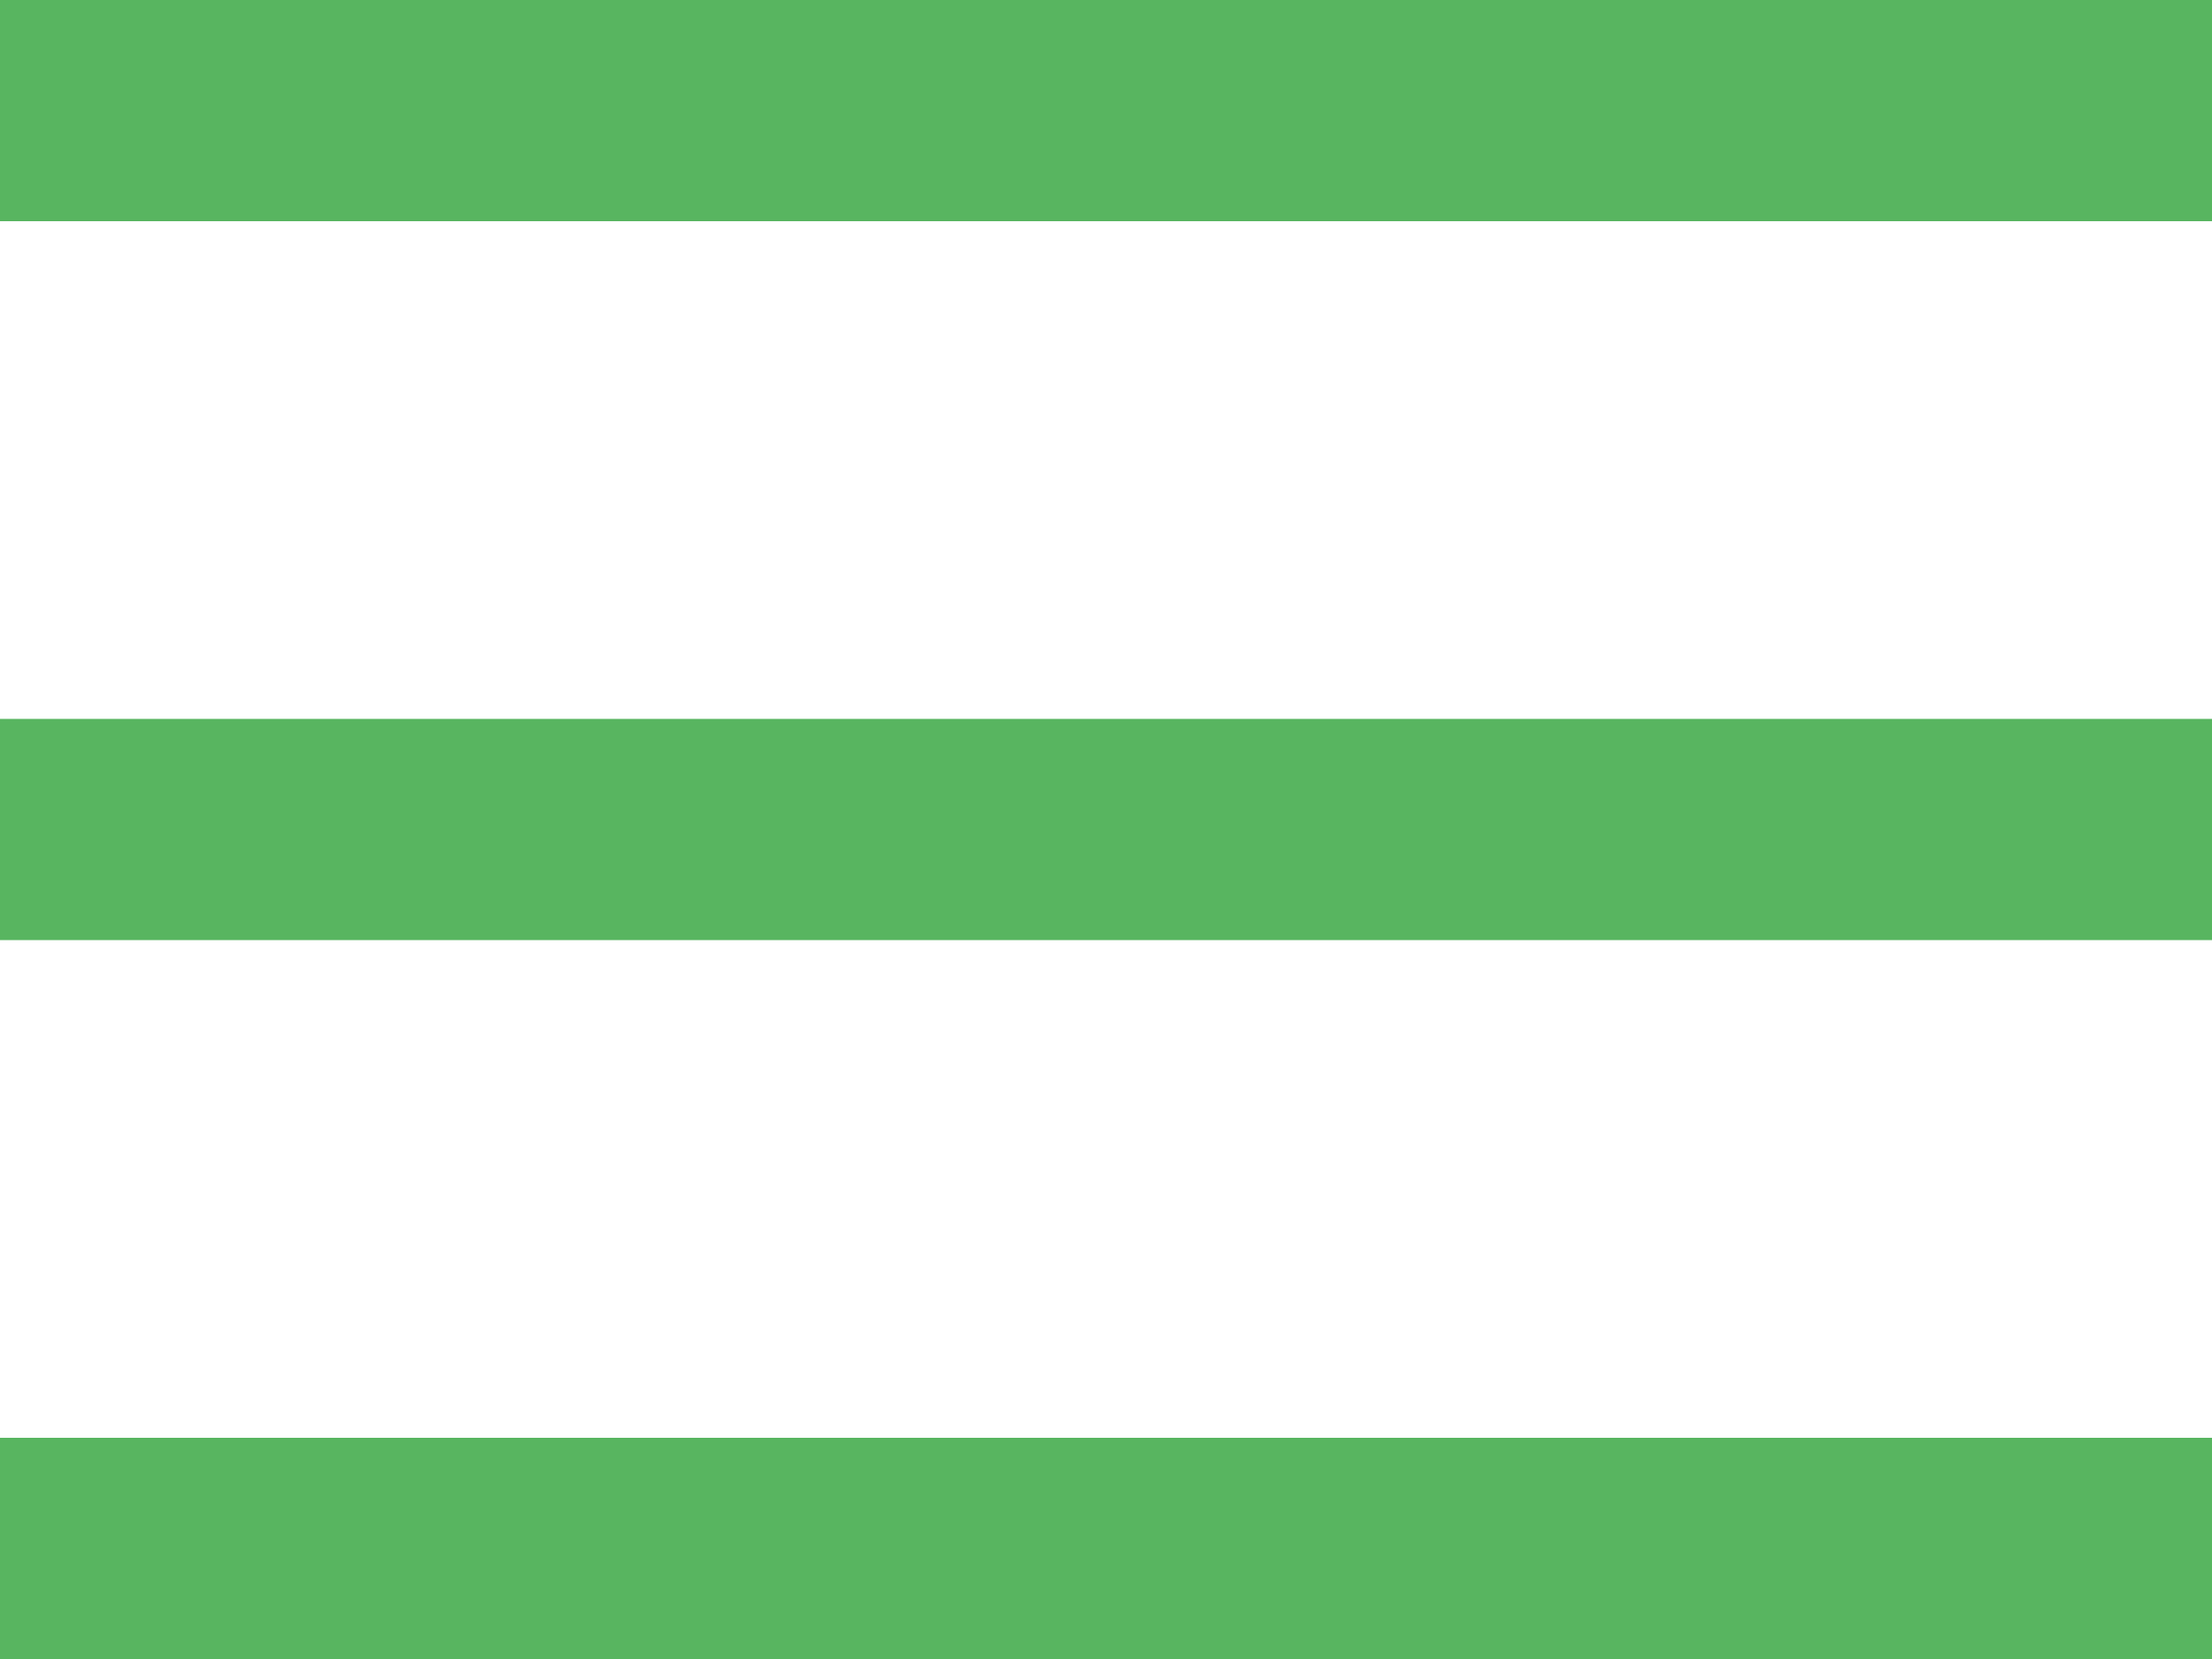 <?xml version="1.0" encoding="UTF-8"?>
<svg width="40px" height="30px" viewBox="0 0 40 30" version="1.1" xmlns="http://www.w3.org/2000/svg" xmlns:xlink="http://www.w3.org/1999/xlink">
    <title>hamburger_verde</title>
    <g id="Logos" stroke="none" stroke-width="1" fill="none" fill-rule="evenodd">
        <g id="Miceli&amp;Sensat" transform="translate(-779, -1748)" fill="#58B560" fill-rule="nonzero">
            <g id="hamburger_verde" transform="translate(779, 1748)">
                <polygon id="Path" points="0 4 40 4 40 0 0 0"></polygon>
                <polygon id="Path" points="0 17 40 17 40 13 0 13"></polygon>
                <polygon id="Path" points="0 30 40 30 40 26 0 26"></polygon>
            </g>
        </g>
    </g>
</svg>